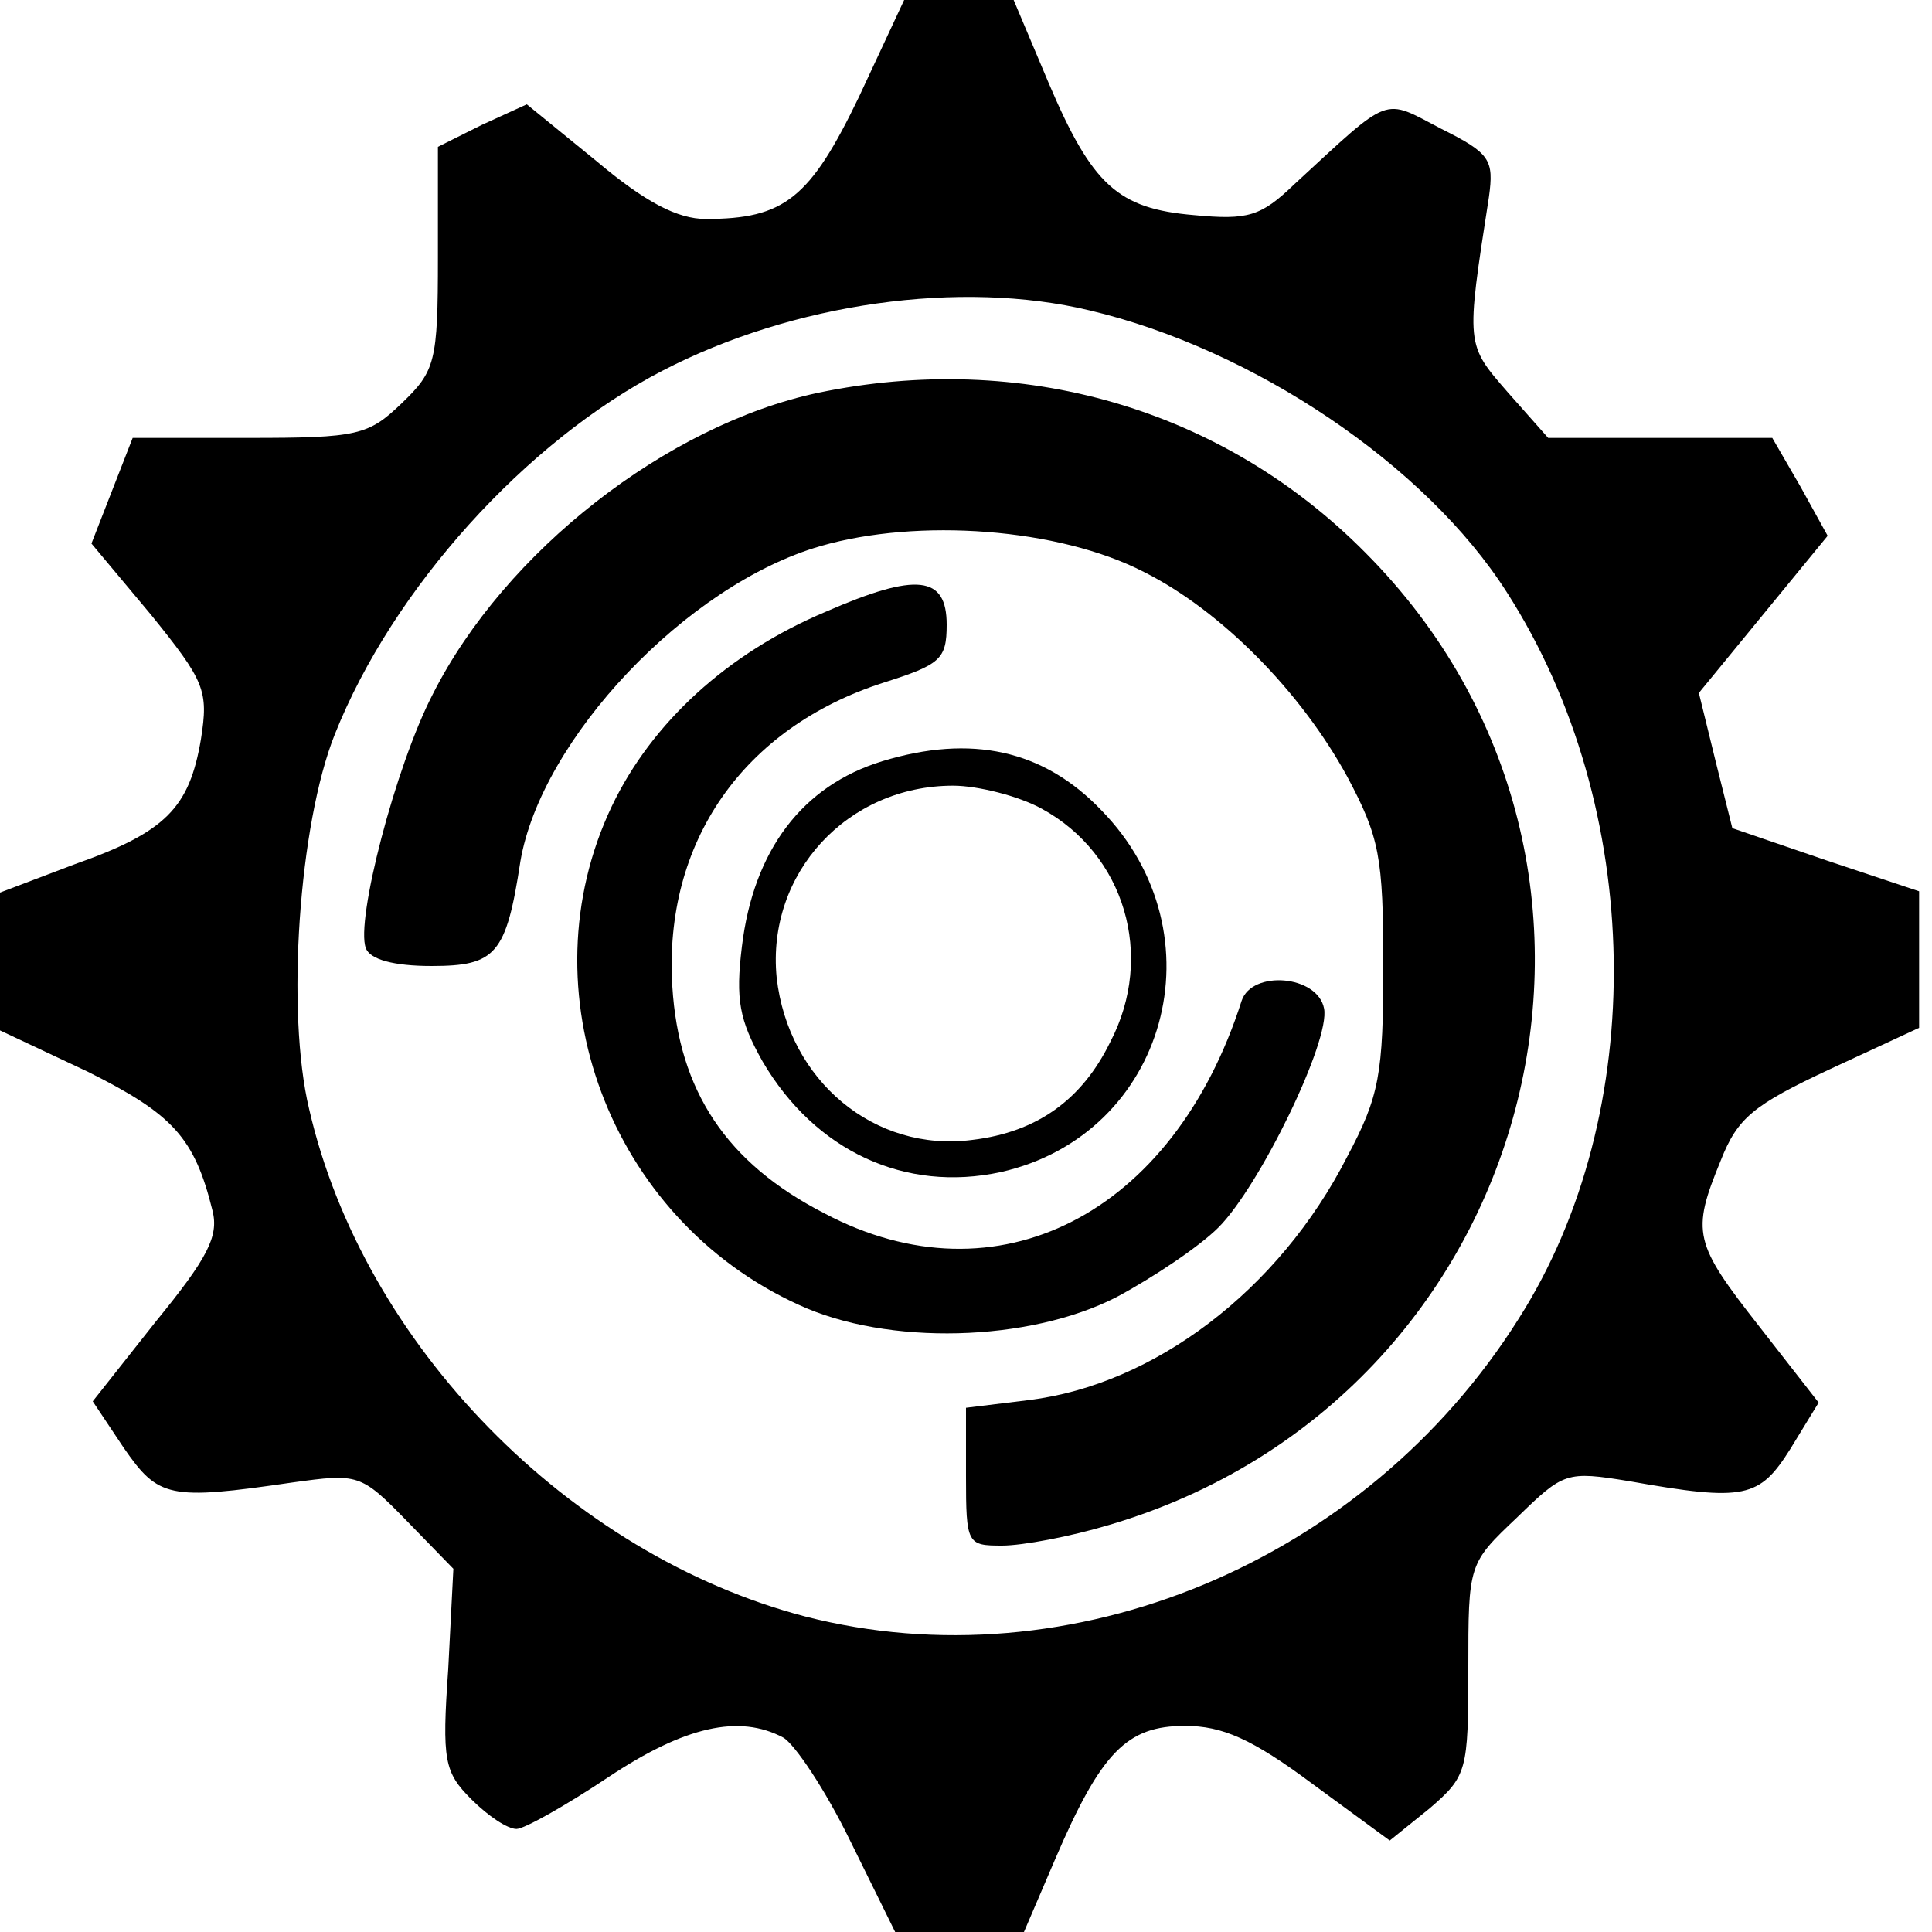 <?xml version="1.0" standalone="no"?>
<!DOCTYPE svg PUBLIC "-//W3C//DTD SVG 20010904//EN"
 "http://www.w3.org/TR/2001/REC-SVG-20010904/DTD/svg10.dtd">
<svg version="1.0" xmlns="http://www.w3.org/2000/svg"
 width="150pt" height="150pt" viewBox="0 0 150 150"
 preserveAspectRatio="xMidYMid meet">
<g transform="translate(0,150) scale(0.1,-0.1)"
fill="#000000" stroke="none">
<path d="M667 1425 c-38 -79 -58 -95 -119 -95 -22 0 -47 13 -85 45 l-54 44
-35 -16 -34 -17 0 -86 c0 -81 -2 -88 -28 -113 -26 -25 -34 -27 -119 -27 l-90
0 -16 -41 -16 -41 46 -55 c42 -52 45 -59 39 -97 -9 -53 -27 -72 -98 -97 l-58
-22 0 -53 0 -54 68 -32 c66 -33 83 -51 97 -108 5 -20 -4 -37 -44 -86 l-49 -62
24 -36 c27 -39 35 -41 131 -27 51 7 53 7 89 -30 l36 -37 -4 -78 c-5 -71 -3
-80 18 -101 13 -13 28 -23 35 -23 6 0 38 18 71 40 60 40 102 49 136 31 9 -5
33 -41 52 -80 l35 -71 50 0 50 0 24 56 c36 84 56 104 101 104 29 0 52 -10 99
-45 l60 -44 31 25 c29 25 30 29 30 108 0 82 0 82 38 118 36 35 38 36 87 28 90
-16 101 -13 125 25 l22 36 -46 59 c-51 65 -53 73 -30 129 13 33 25 43 85 71
l69 32 0 53 0 53 -72 24 -73 25 -13 52 -13 53 50 61 50 61 -21 38 -22 38 -87
0 -87 0 -31 35 c-33 38 -33 36 -15 152 4 29 1 34 -37 53 -46 24 -38 27 -114
-43 -26 -25 -36 -28 -78 -24 -59 5 -79 23 -113 103 l-27 64 -42 0 -43 0 -35
-75z m179 -166 c127 -30 261 -120 324 -219 107 -167 111 -404 9 -564 -119
-189 -348 -284 -554 -231 -183 48 -343 211 -385 394 -18 75 -8 221 20 291 45
113 148 227 254 282 102 53 232 71 332 47z"/>
<path d="M635 1195 c-117 -25 -243 -123 -299 -234 -29 -56 -60 -176 -52 -197
3 -9 22 -14 51 -14 50 0 58 9 69 81 16 95 129 215 233 245 76 22 185 14 251
-20 60 -30 122 -93 158 -159 25 -47 28 -62 28 -147 0 -84 -3 -101 -28 -148
-53 -104 -150 -177 -247 -189 l-49 -6 0 -53 c0 -53 1 -54 28 -54 16 0 53 7 83
16 333 98 442 511 199 755 -111 112 -267 157 -425 124z"/>
<path d="M641 1025 c-76 -32 -135 -86 -166 -151 -68 -143 -2 -320 145 -387 69
-32 179 -29 247 6 28 15 64 39 79 54 32 32 87 145 82 170 -5 26 -56 30 -64 6
-53 -166 -190 -236 -324 -165 -76 39 -113 95 -118 176 -7 112 55 201 164 236
44 14 49 18 49 45 0 38 -23 41 -94 10z"/>
<path d="M685 909 c-62 -19 -100 -69 -109 -144 -5 -41 -2 -57 16 -89 41 -70
111 -102 185 -86 129 29 172 185 78 281 -45 47 -101 59 -170 38z m124 -37 c64
-35 88 -114 53 -181 -22 -45 -57 -70 -107 -76 -76 -10 -143 46 -152 126 -8 81
55 149 137 149 19 0 51 -8 69 -18z"/>
</g>
</svg>
